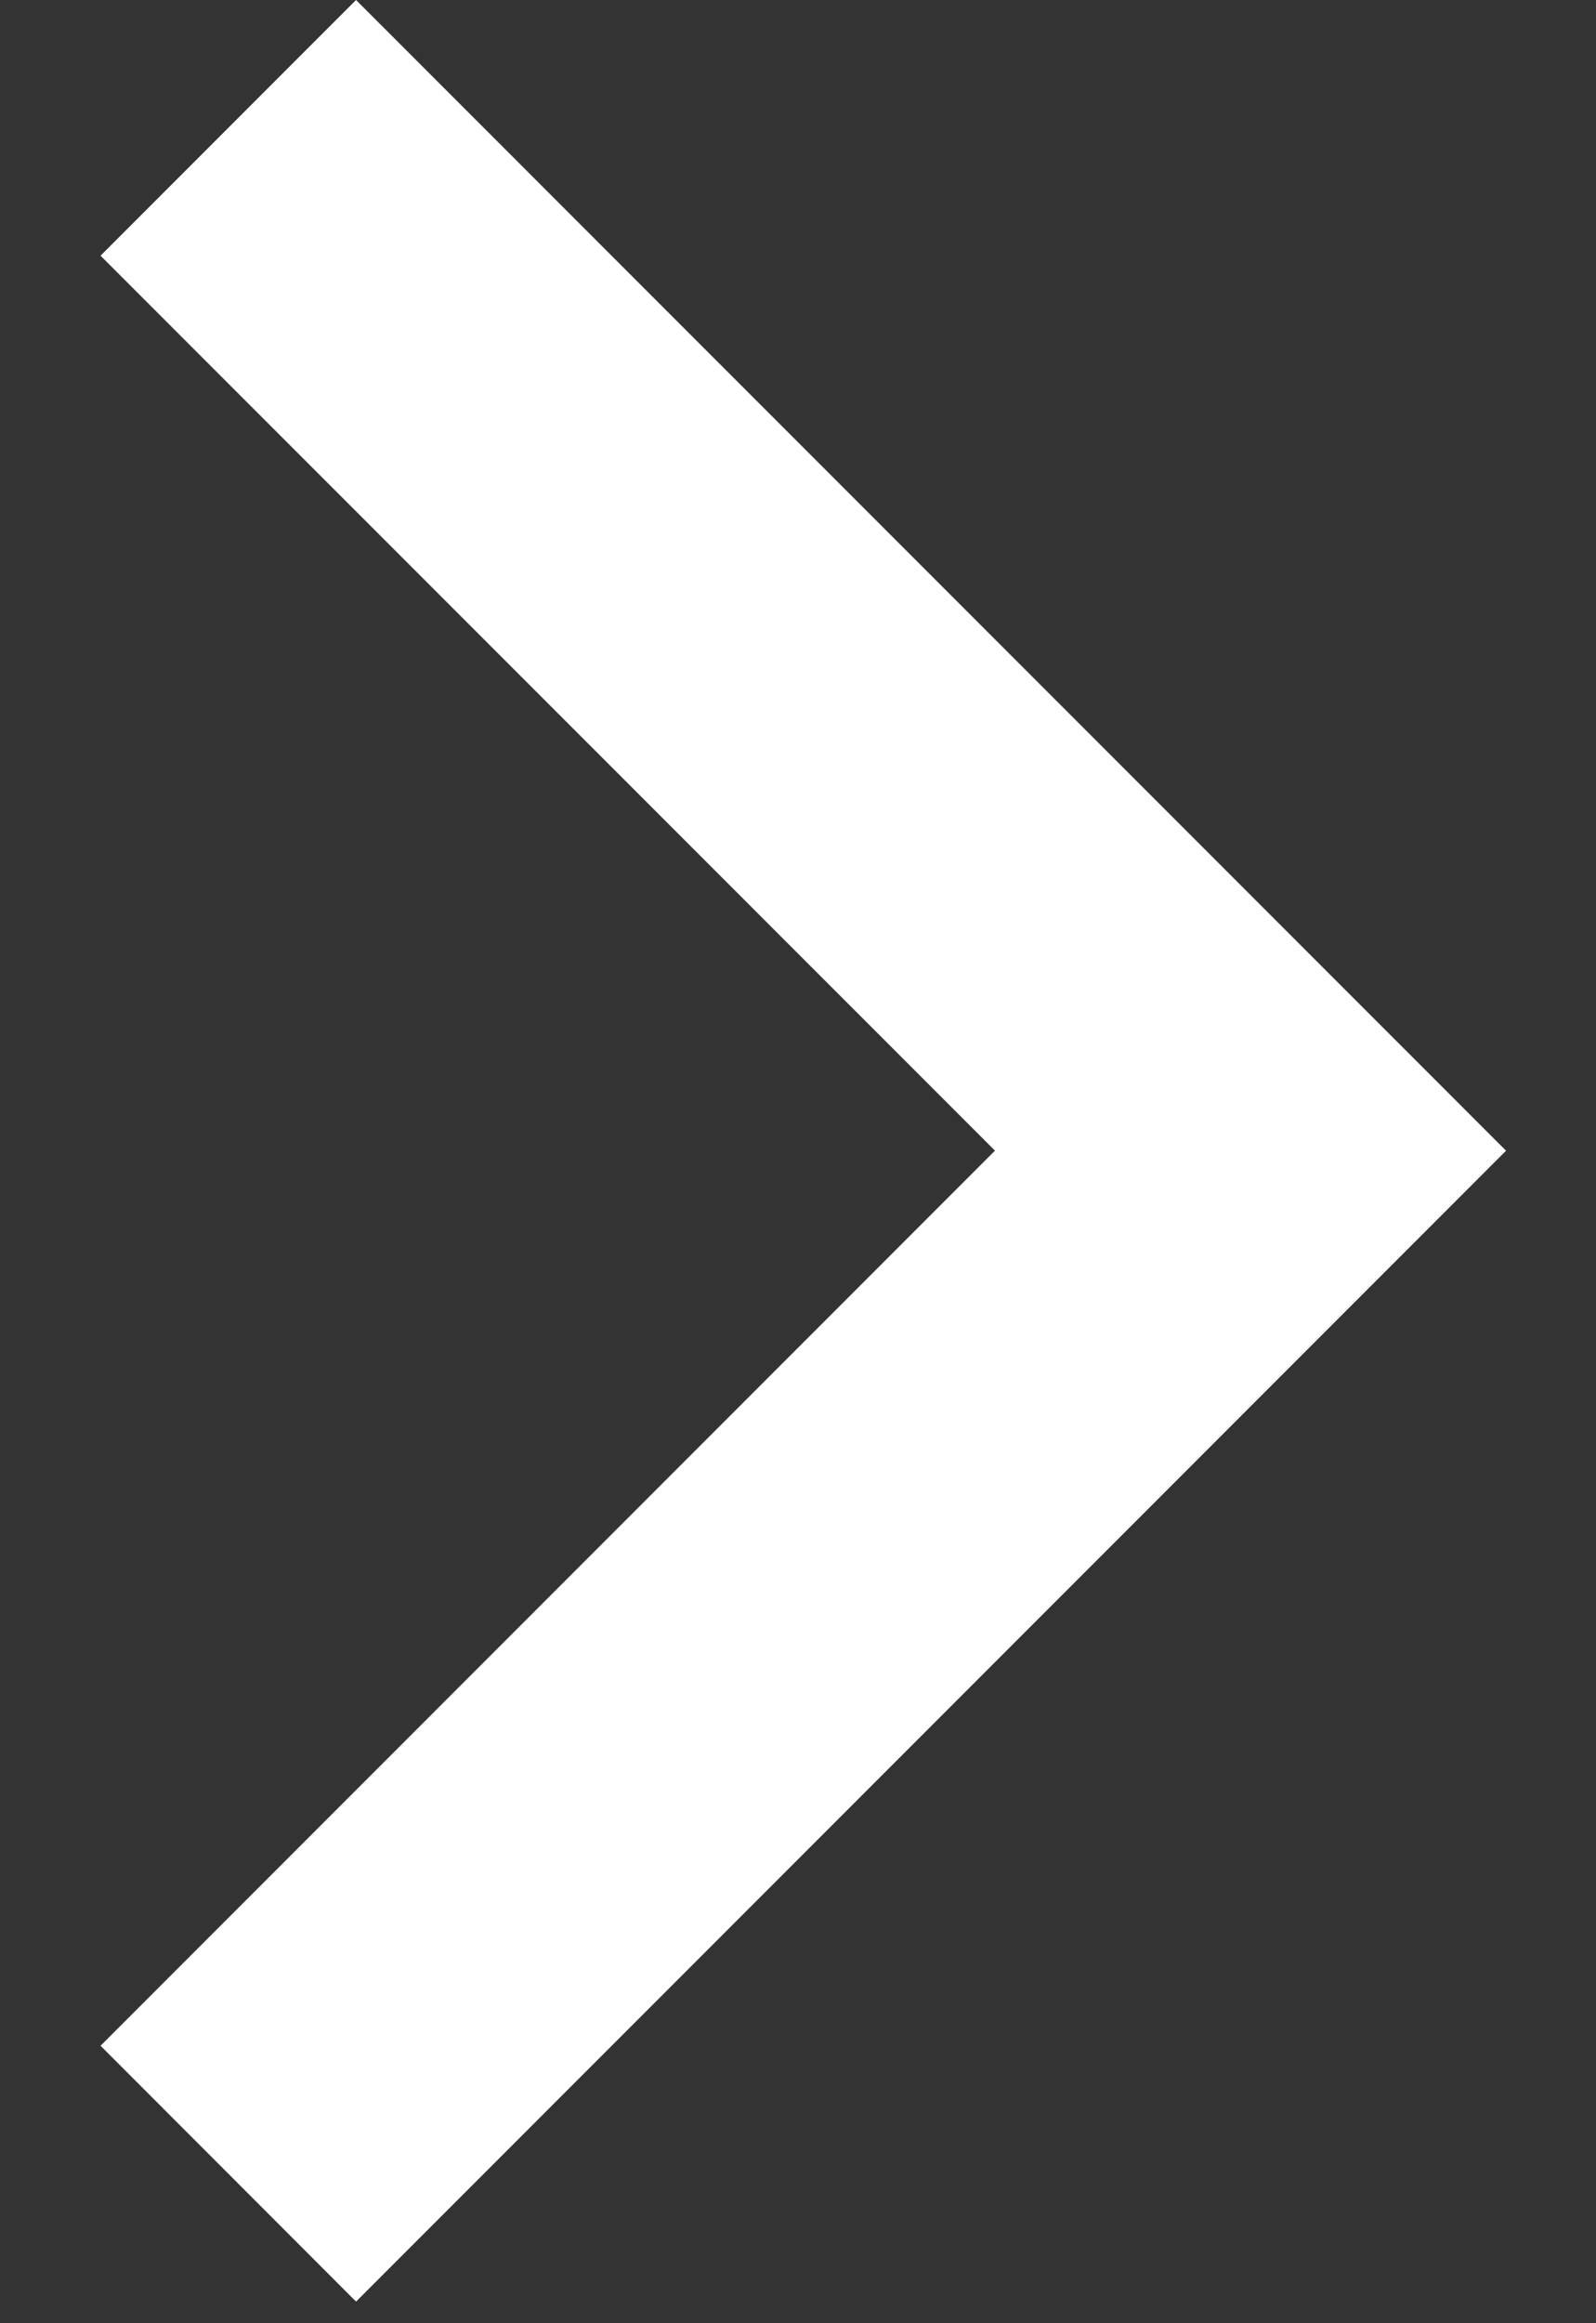 <svg width="11" height="16" viewBox="0 0 11 16" fill="none" xmlns="http://www.w3.org/2000/svg">
<rect x="0" y="0" width="11" height="16" fill="#333333" stroke="none"/>
<path id="Vector" d="M6.858 7.925L0.693 1.761L2.454 -3.46433e-07L10.38 7.925L2.454 15.851L0.693 14.089L6.858 7.924L6.858 7.925Z" fill="white"/>
</svg>
